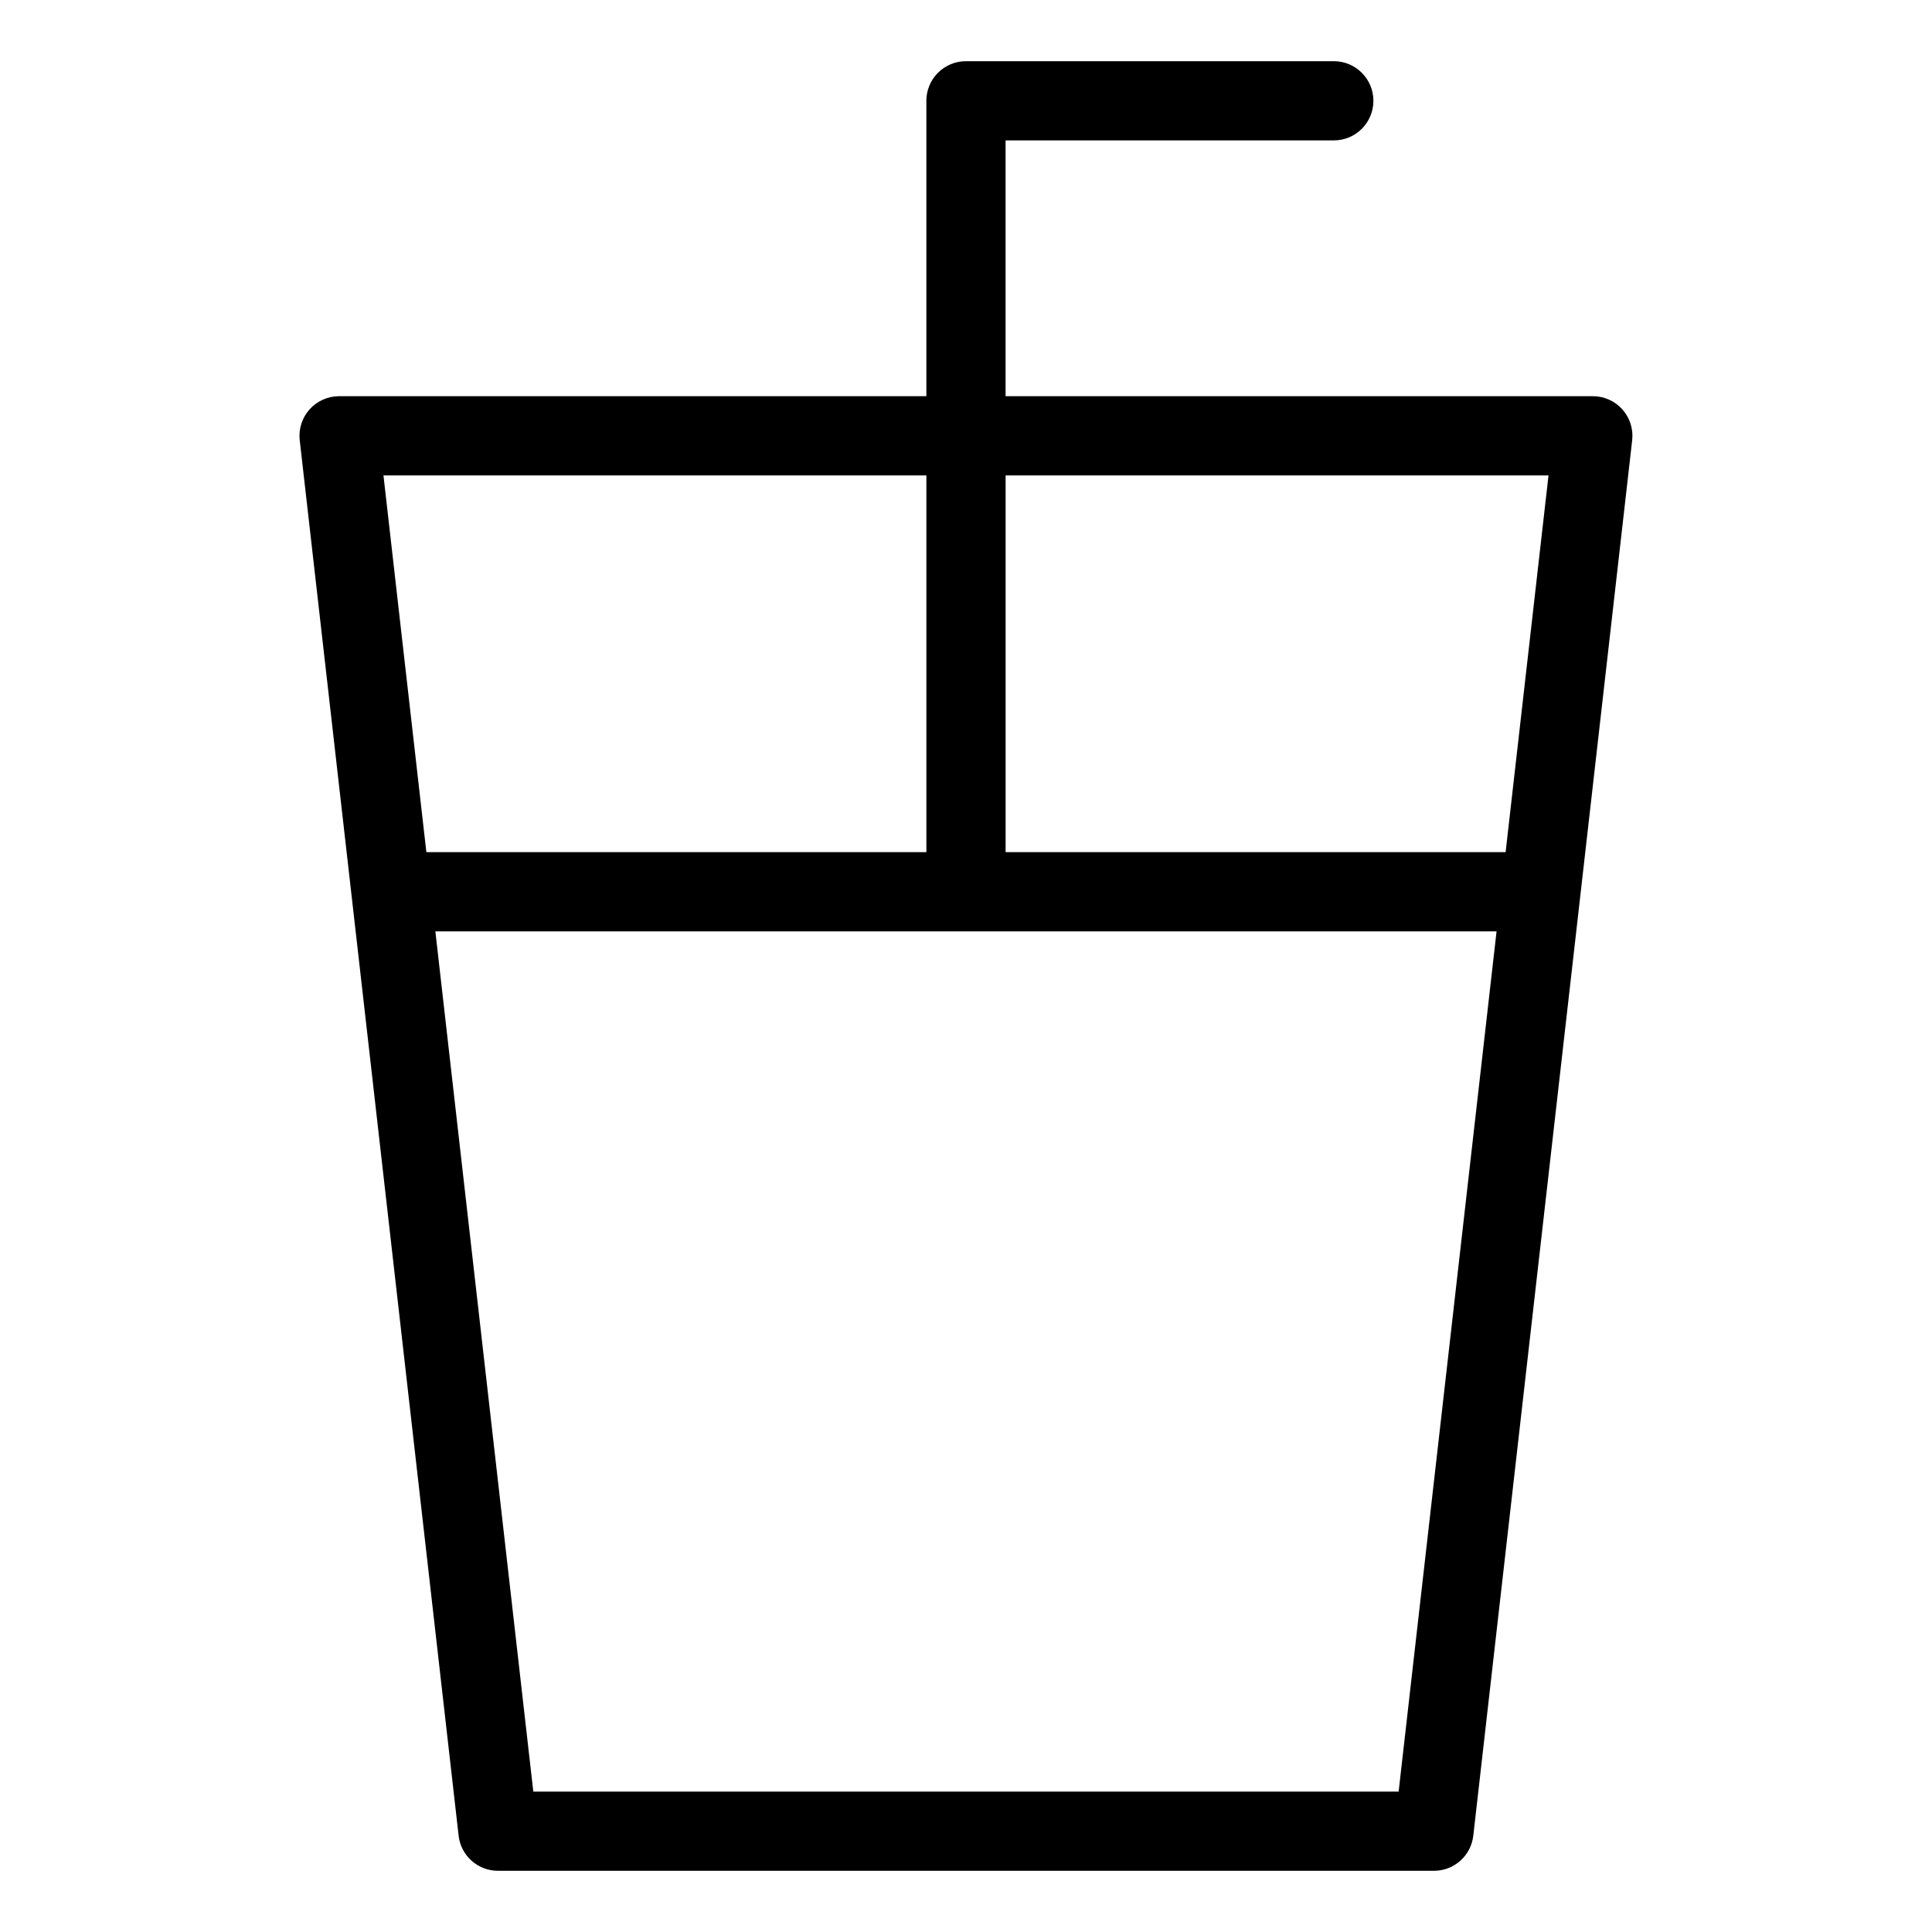 <?xml version="1.0" encoding="UTF-8"?>
<!-- Uploaded to: ICON Repo, www.iconrepo.com, Generator: ICON Repo Mixer Tools -->
<svg fill="#000000" width="800px" height="800px" version="1.1" viewBox="144 144 512 512" xmlns="http://www.w3.org/2000/svg">
 <path d="m566.13 249h-155.64v-67.793h86.98c5.797 0 10.496-4.699 10.496-10.496 0-5.797-4.699-10.496-10.496-10.496h-97.477c-2.785 0-5.457 1.105-7.426 3.074s-3.074 4.637-3.07 7.422v78.289h-155.64c-2.992 0-5.84 1.273-7.832 3.508-1.992 2.231-2.934 5.207-2.594 8.176l42.109 369.79c0.598 5.301 5.086 9.309 10.422 9.305h248.05c5.336 0.004 9.824-4.004 10.426-9.305l42.105-369.79v-0.004c0.344-2.969-0.602-5.945-2.594-8.176-1.988-2.234-4.84-3.508-7.828-3.508zm-11.758 20.992-11.367 99.832h-132.51v-99.832zm-164.87 0v99.832h-132.51l-11.371-99.832zm125.15 348.8h-229.32l-25.957-227.97h281.23z"/>
</svg>